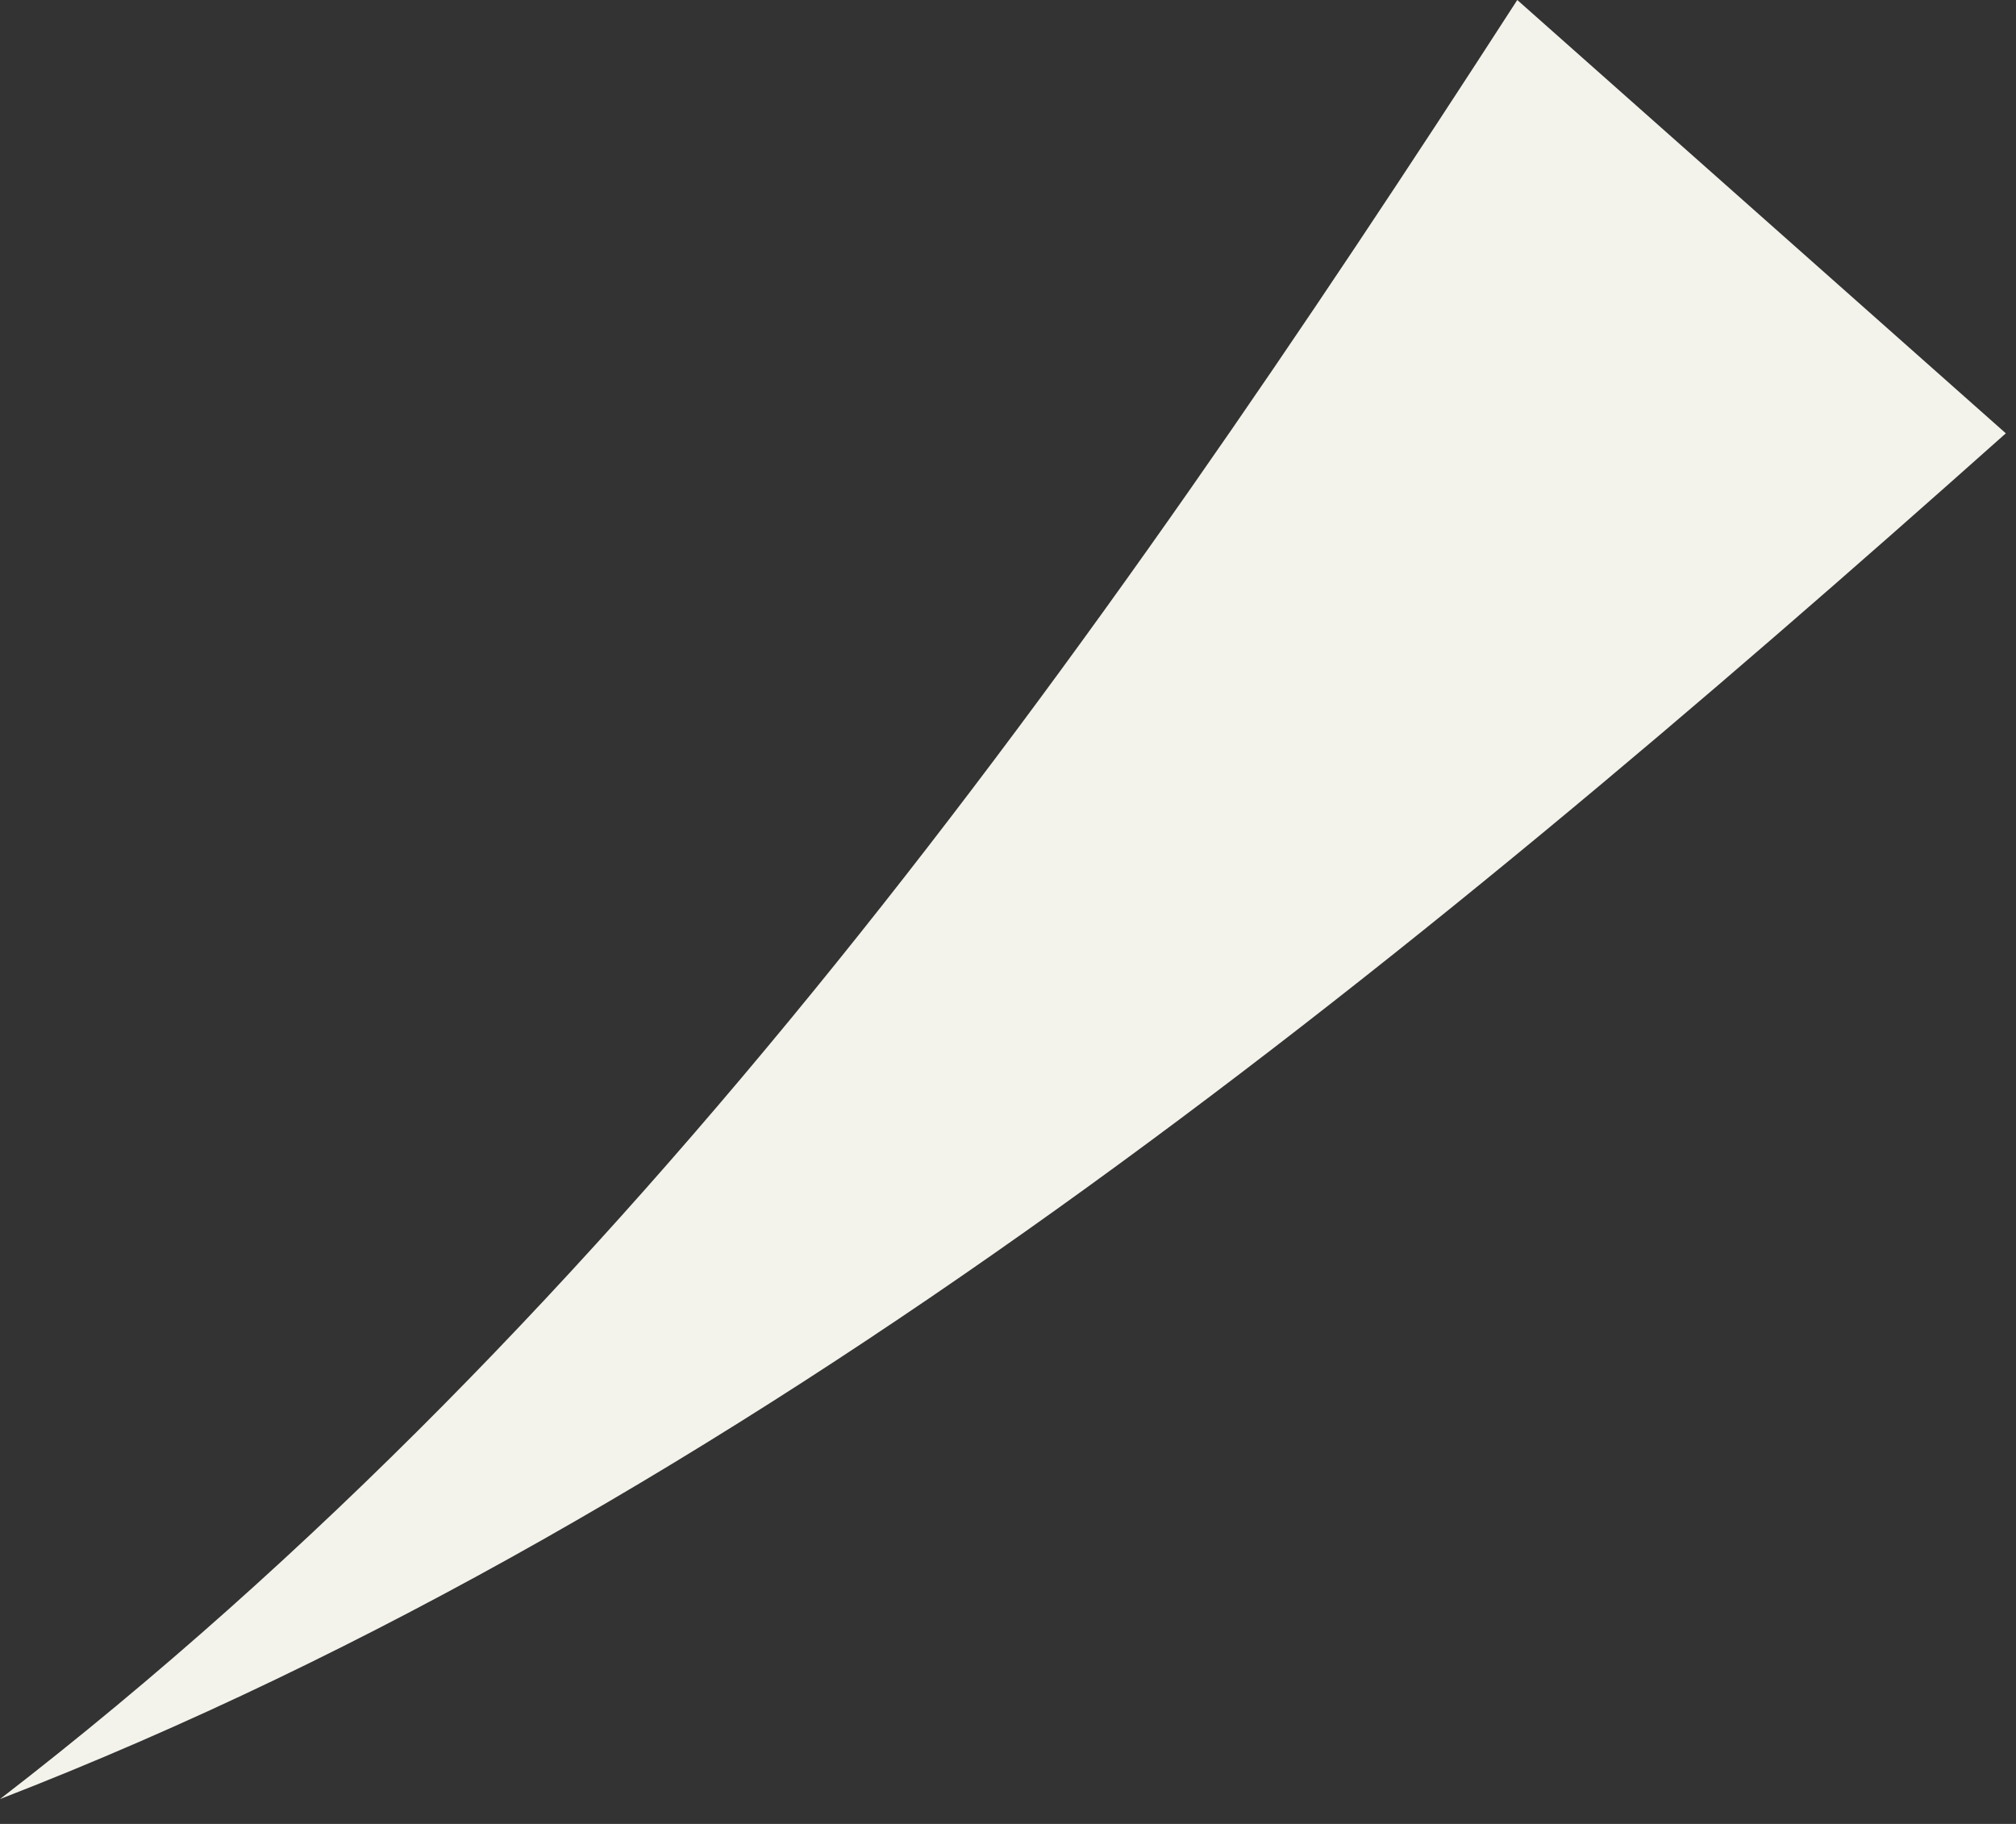 <?xml version="1.0" encoding="utf-8"?>
<svg xmlns="http://www.w3.org/2000/svg" fill="none" height="100%" overflow="visible" preserveAspectRatio="none" style="display: block;" viewBox="0 0 21 19" width="100%">
<rect x="0" y="0" width="21" height="19" fill="#333333" stroke="none"/>
<path d="M20.894 4.514C14.599 10.123 7.768 15.731 0 18.741C6.563 13.679 11.385 6.84 15.805 0L20.894 4.514Z" fill="#F3F3EC" id="Vector"/>
</svg>